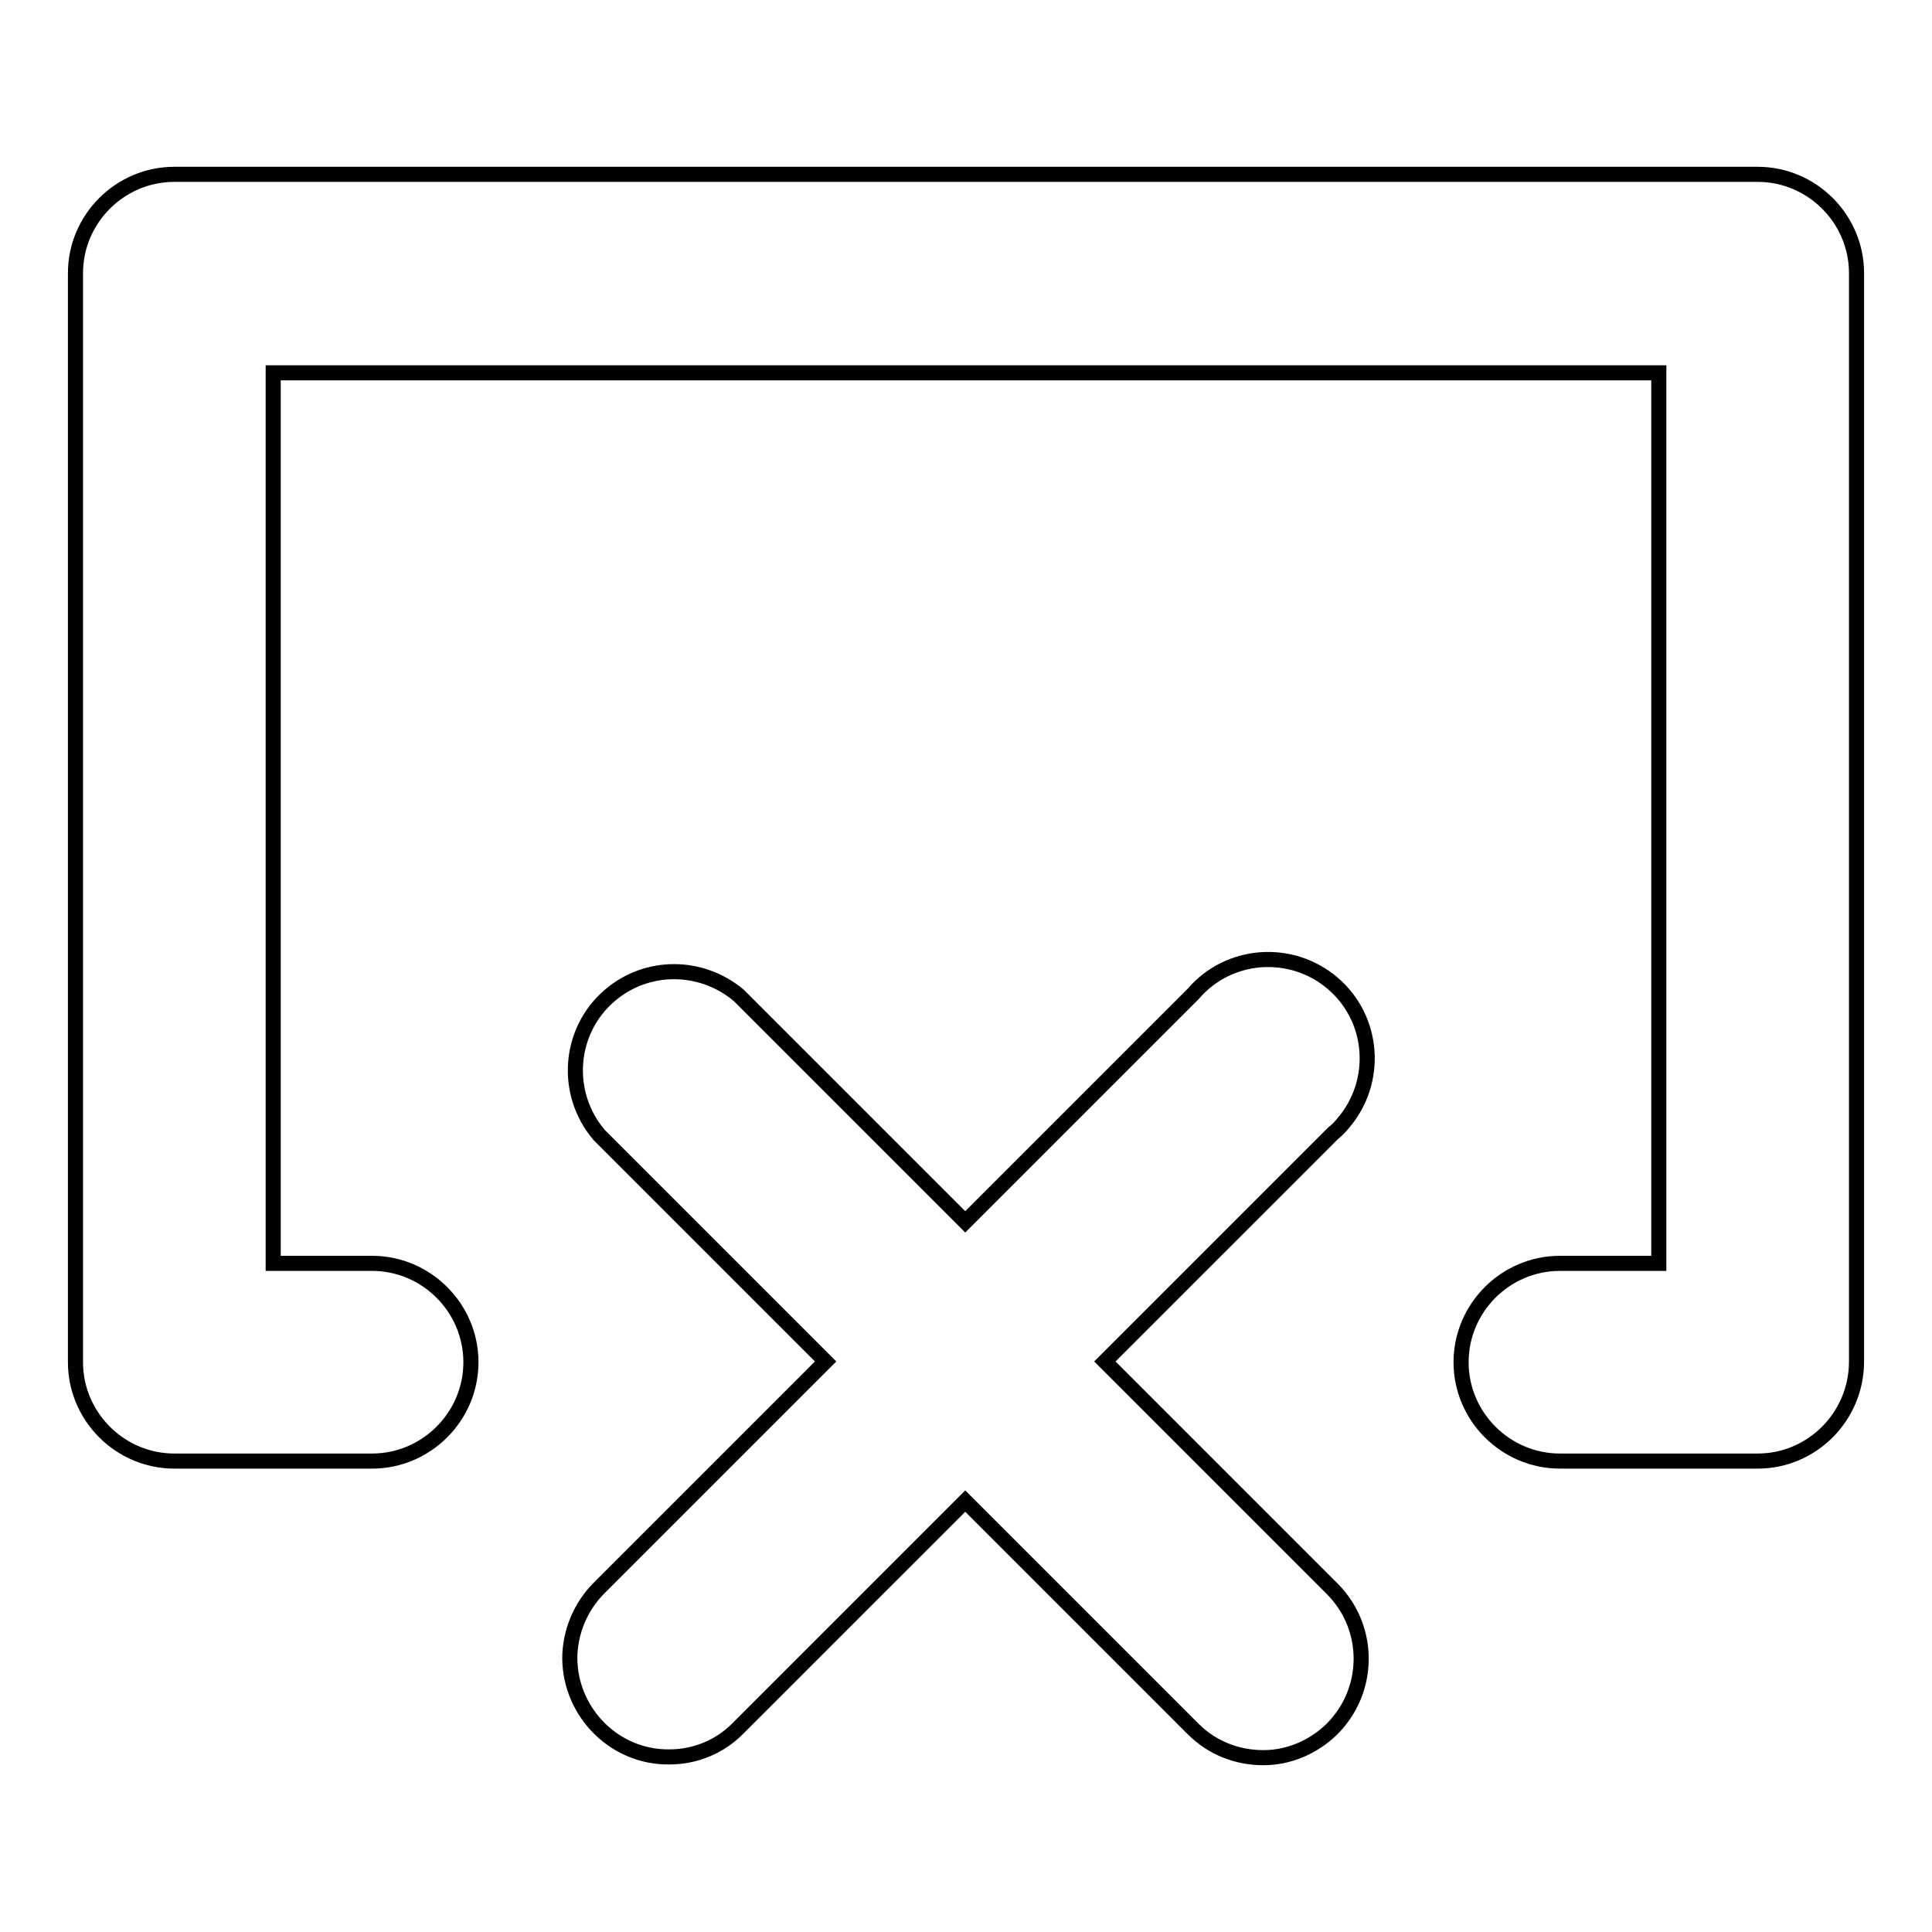 <?xml version="1.0" encoding="utf-8"?>
<!-- Svg Vector Icons : http://www.onlinewebfonts.com/icon -->
<!DOCTYPE svg PUBLIC "-//W3C//DTD SVG 1.1//EN" "http://www.w3.org/Graphics/SVG/1.1/DTD/svg11.dtd">
<svg version="1.1" xmlns="http://www.w3.org/2000/svg" xmlns:xlink="http://www.w3.org/1999/xlink" x="0px" y="0px" viewBox="0 0 256 256" enable-background="new 0 0 256 256" xml:space="preserve">
<g> <path stroke-width="2" fill-opacity="0" stroke="#000000"  d="M127.9,198.9l-30,30c-2.4,2.5-5.7,3.9-9.2,3.9c-7.2,0.1-13.1-5.8-13.2-13c0-3.5,1.4-6.9,3.9-9.4l30-30 l-30-30c-4.7-5.5-4.1-13.8,1.4-18.5c4.9-4.2,12.1-4.2,17.1,0l30,30l30.2-30.2c4.7-5.5,13-6.1,18.5-1.4c5.5,4.7,6.1,13,1.4,18.5 c-0.4,0.5-0.9,1-1.4,1.4l-30.2,30.2l30.2,30.2c5.1,5.2,5,13.5-0.2,18.6c-2.4,2.3-5.6,3.7-9,3.7c-3.5,0-6.8-1.3-9.3-3.8L127.9,198.9 z M232.9,193.6h-26.2c-7.2,0-13.1-5.9-13.1-13.1c0-7.2,5.9-13.1,13.1-13.1h13.1v-118H36.2v118h13.1c7.2,0,13.1,5.9,13.1,13.1 c0,7.2-5.9,13.1-13.1,13.1H23.1c-7.2,0-13.1-5.9-13.1-13.1V36.2c0-7.2,5.9-13.1,13.1-13.1h209.8c7.2,0,13.1,5.9,13.1,13.1v144.2 C246,187.7,240.1,193.6,232.9,193.6z"/></g>
</svg>